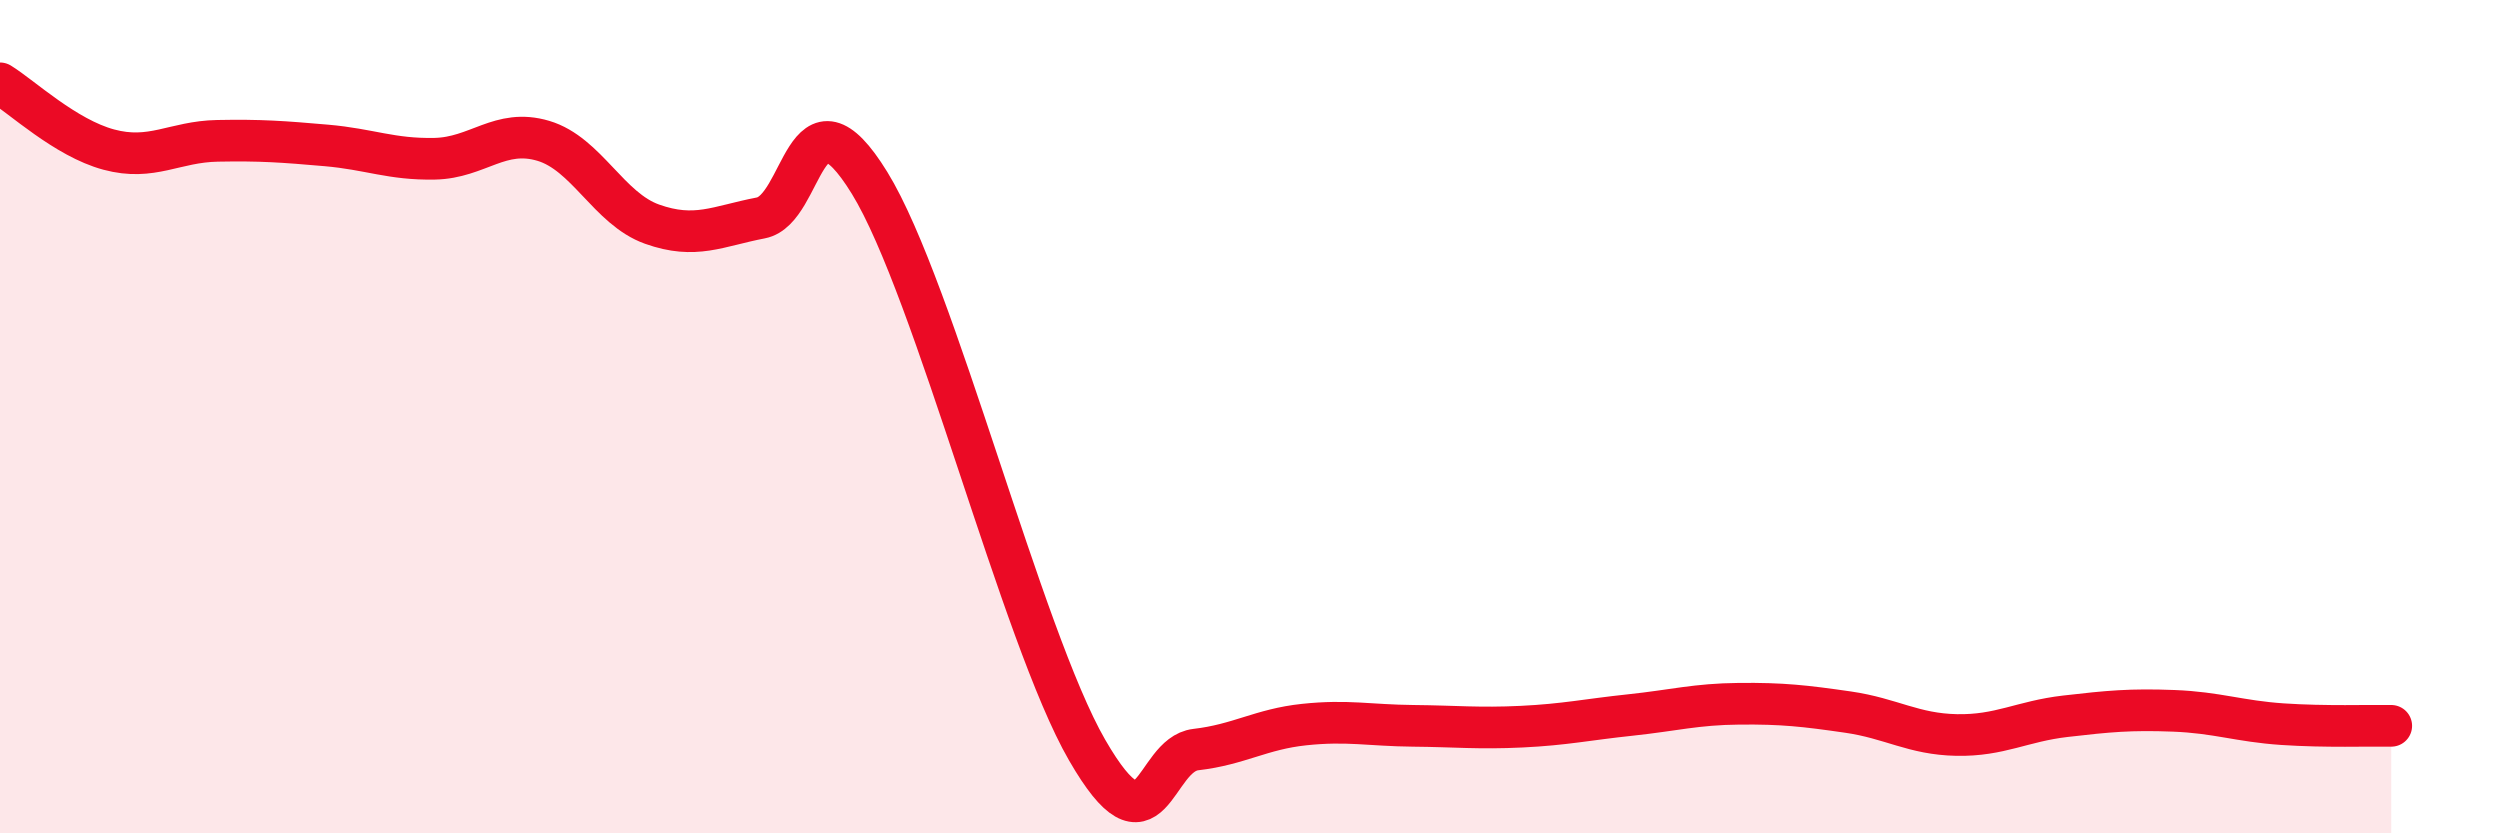 
    <svg width="60" height="20" viewBox="0 0 60 20" xmlns="http://www.w3.org/2000/svg">
      <path
        d="M 0,2 C 0.52,2.32 1.57,3.31 2.61,3.59 C 3.65,3.87 4.18,3.4 5.22,3.38 C 6.26,3.36 6.79,3.4 7.83,3.49 C 8.87,3.58 9.39,3.83 10.43,3.81 C 11.47,3.79 12,3.07 13.04,3.38 C 14.08,3.69 14.61,5.01 15.65,5.38 C 16.69,5.75 17.22,5.43 18.26,5.23 C 19.3,5.03 19.3,1.84 20.87,4.39 C 22.44,6.94 24.52,15.28 26.09,18 C 27.66,20.72 27.66,18.11 28.7,17.99 C 29.74,17.87 30.26,17.5 31.3,17.39 C 32.34,17.28 32.87,17.41 33.91,17.42 C 34.95,17.43 35.48,17.49 36.52,17.44 C 37.56,17.39 38.09,17.27 39.13,17.16 C 40.17,17.05 40.7,16.9 41.74,16.89 C 42.78,16.88 43.31,16.94 44.35,17.09 C 45.39,17.24 45.92,17.62 46.96,17.64 C 48,17.66 48.53,17.31 49.57,17.19 C 50.61,17.07 51.13,17.02 52.17,17.06 C 53.21,17.1 53.74,17.31 54.78,17.38 C 55.82,17.45 56.87,17.41 57.39,17.42L57.39 20L0 20Z"
        fill="#EB0A25"
        opacity="0.1"
        stroke-linecap="round"
        stroke-linejoin="round"
      />
      <path
        d="M 0,2 C 0.52,2.32 1.57,3.31 2.61,3.59 C 3.65,3.87 4.18,3.4 5.22,3.38 C 6.26,3.36 6.79,3.4 7.83,3.49 C 8.87,3.58 9.39,3.83 10.43,3.81 C 11.47,3.79 12,3.07 13.04,3.38 C 14.08,3.69 14.61,5.01 15.65,5.38 C 16.69,5.75 17.22,5.43 18.26,5.23 C 19.3,5.03 19.3,1.84 20.87,4.39 C 22.44,6.94 24.52,15.28 26.09,18 C 27.66,20.72 27.66,18.11 28.7,17.99 C 29.74,17.87 30.26,17.5 31.3,17.39 C 32.34,17.28 32.87,17.41 33.91,17.42 C 34.95,17.43 35.48,17.49 36.52,17.44 C 37.56,17.39 38.09,17.27 39.13,17.16 C 40.17,17.05 40.7,16.9 41.74,16.89 C 42.78,16.88 43.31,16.94 44.35,17.09 C 45.39,17.24 45.92,17.62 46.96,17.64 C 48,17.66 48.53,17.31 49.57,17.19 C 50.61,17.07 51.13,17.02 52.17,17.06 C 53.21,17.1 53.74,17.31 54.78,17.38 C 55.82,17.45 56.87,17.41 57.39,17.42"
        stroke="#EB0A25"
        stroke-width="1"
        fill="none"
        stroke-linecap="round"
        stroke-linejoin="round"
      />
    </svg>
  